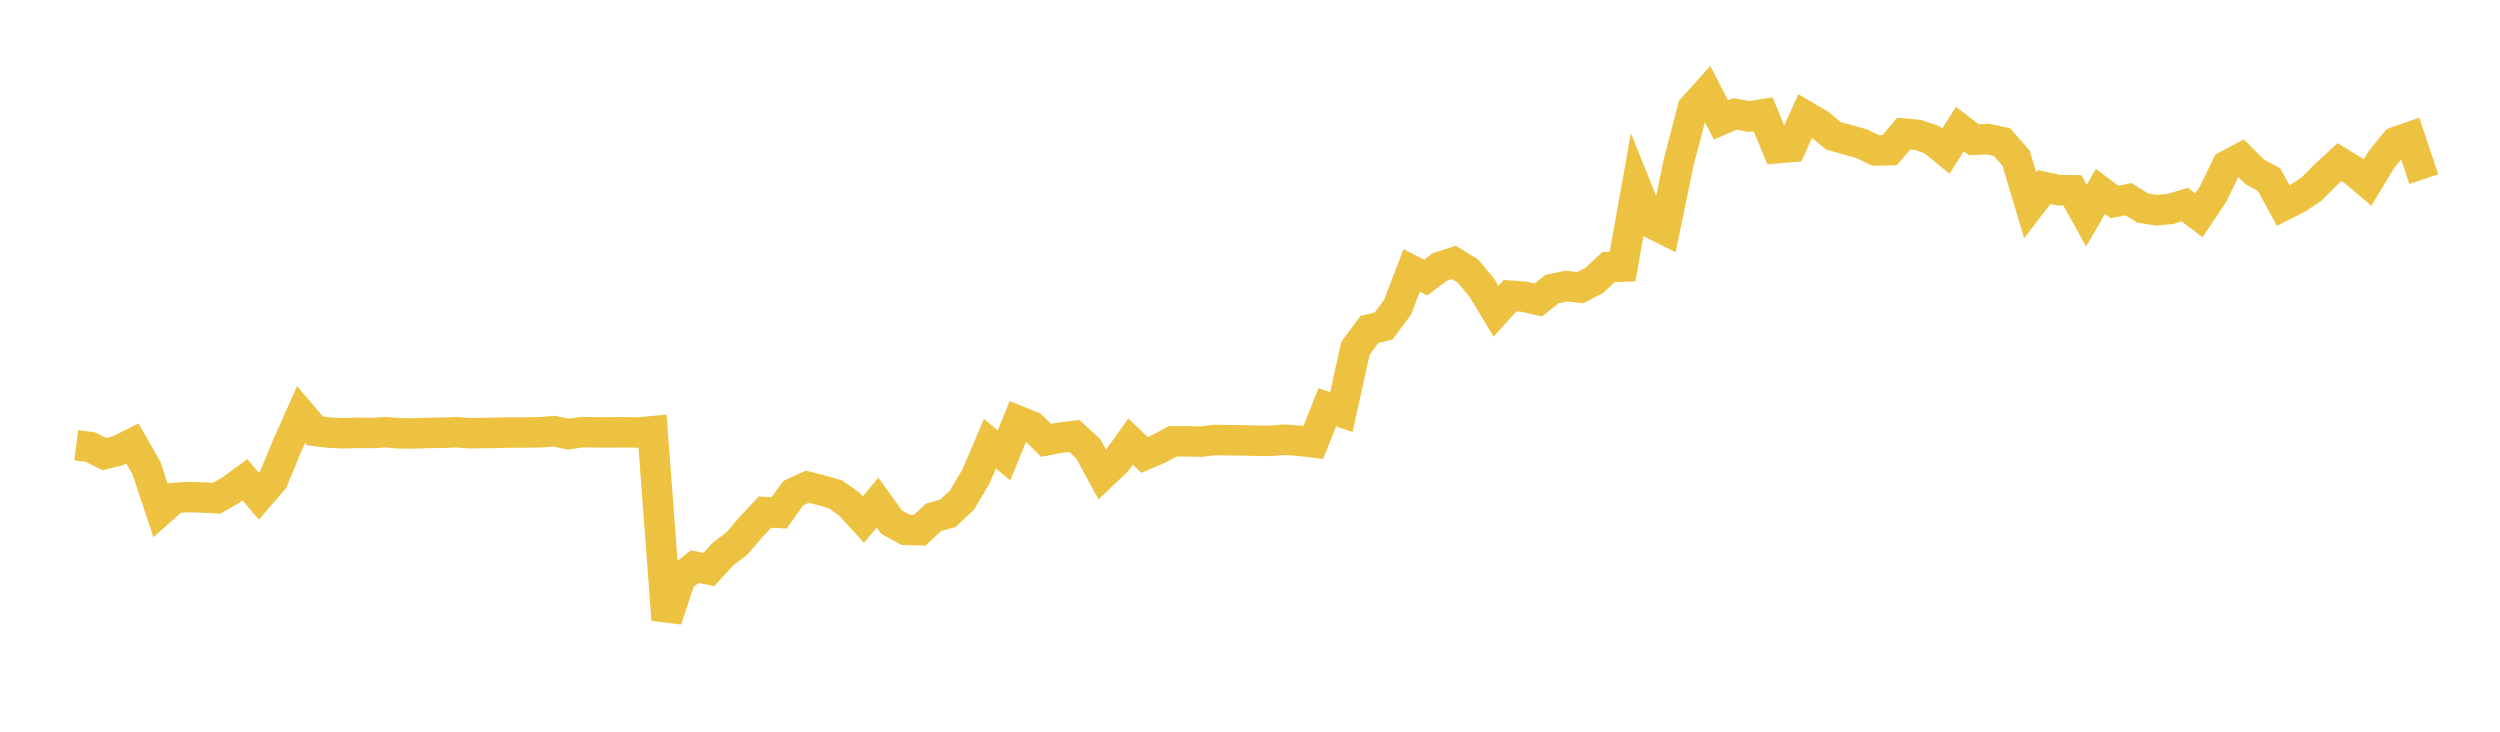<svg width="164" height="48" xmlns="http://www.w3.org/2000/svg" xmlns:xlink="http://www.w3.org/1999/xlink"><path fill="none" stroke="rgb(237,194,64)" stroke-width="2" d="M5,29.207L5.922,29.326L6.844,29.79L7.766,29.558L8.689,29.093L9.611,30.716L10.533,33.488L11.455,32.669L12.377,32.605L13.299,32.638L14.222,32.679L15.144,32.147L16.066,31.472L16.988,32.552L17.91,31.483L18.832,29.258L19.754,27.186L20.677,28.271L21.599,28.382L22.521,28.422L23.443,28.392L24.365,28.407L25.287,28.351L26.21,28.427L27.132,28.435L28.054,28.403L28.976,28.39L29.898,28.352L30.82,28.417L31.743,28.405L32.665,28.39L33.587,28.372L34.509,28.371L35.431,28.357L36.353,28.287L37.275,28.479L38.198,28.348L39.12,28.362L40.042,28.363L40.964,28.358L41.886,28.372L42.808,28.287L43.731,40.656L44.653,37.892L45.575,37.175L46.497,37.361L47.419,36.355L48.341,35.65L49.263,34.577L50.186,33.594L51.108,33.646L52.03,32.357L52.952,31.927L53.874,32.159L54.796,32.427L55.719,33.072L56.641,34.084L57.563,32.966L58.485,34.251L59.407,34.757L60.329,34.779L61.251,33.93L62.174,33.679L63.096,32.815L64.018,31.271L64.94,29.108L65.862,29.876L66.784,27.61L67.707,27.984L68.629,28.888L69.551,28.707L70.473,28.596L71.395,29.445L72.317,31.141L73.24,30.263L74.162,28.971L75.084,29.843L76.006,29.447L76.928,28.951L77.85,28.948L78.772,28.974L79.695,28.857L80.617,28.885L81.539,28.886L82.461,28.915L83.383,28.917L84.305,28.843L85.228,28.914L86.15,29.024L87.072,26.72L87.994,27.032L88.916,22.856L89.838,21.608L90.76,21.391L91.683,20.156L92.605,17.738L93.527,18.21L94.449,17.511L95.371,17.212L96.293,17.779L97.216,18.887L98.138,20.415L99.06,19.396L99.982,19.463L100.904,19.682L101.826,18.956L102.749,18.769L103.671,18.869L104.593,18.386L105.515,17.525L106.437,17.489L107.359,12.332L108.281,14.611L109.204,15.073L110.126,10.625L111.048,7.1L111.97,6.072L112.892,7.869L113.814,7.471L114.737,7.644L115.659,7.498L116.581,9.72L117.503,9.64L118.425,7.604L119.347,8.143L120.269,8.909L121.192,9.165L122.114,9.423L123.036,9.871L123.958,9.853L124.88,8.766L125.802,8.849L126.725,9.161L127.647,9.91L128.569,8.464L129.491,9.171L130.413,9.123L131.335,9.323L132.257,10.375L133.18,13.468L134.102,12.268L135.024,12.474L135.946,12.485L136.868,14.146L137.79,12.555L138.713,13.248L139.635,13.068L140.557,13.644L141.479,13.793L142.401,13.702L143.323,13.423L144.246,14.127L145.168,12.744L146.09,10.864L147.012,10.374L147.934,11.296L148.856,11.787L149.778,13.488L150.701,13.019L151.623,12.414L152.545,11.485L153.467,10.639L154.389,11.203L155.311,11.978L156.234,10.448L157.156,9.318L158.078,8.995L159,11.755"></path></svg>